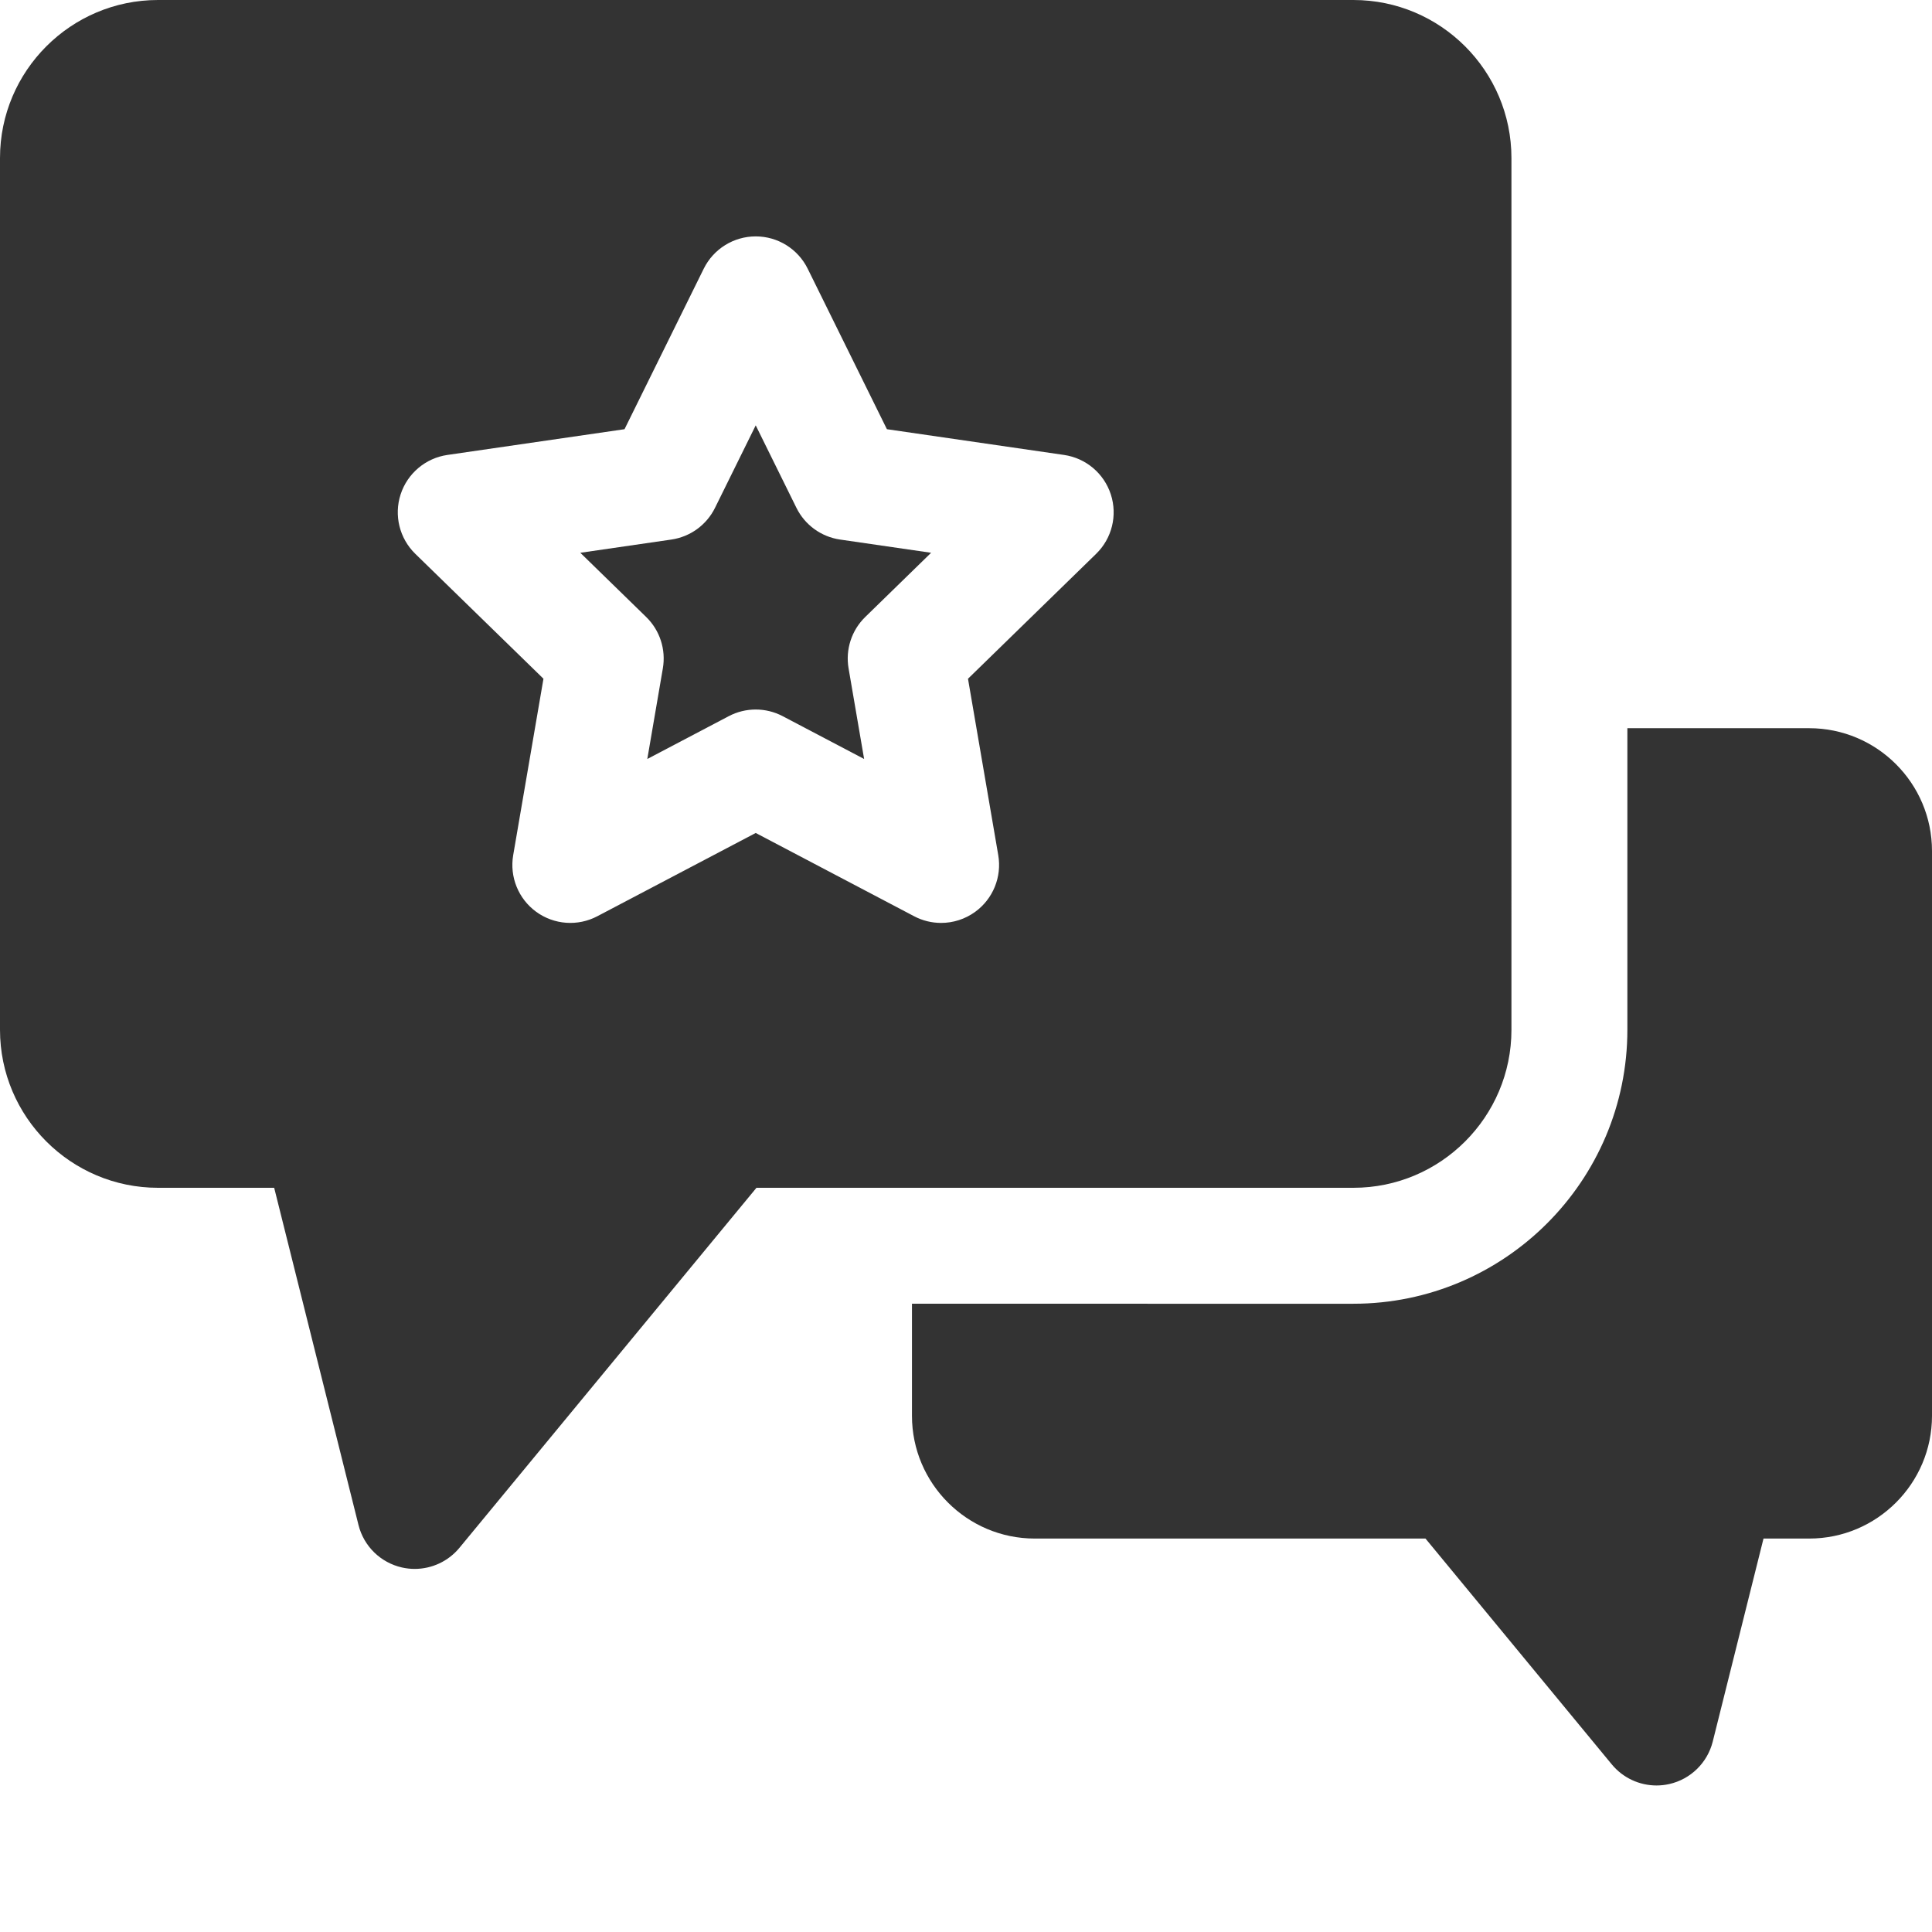 <?xml version="1.0" encoding="utf-8"?>
<!-- Generator: Adobe Illustrator 15.1.0, SVG Export Plug-In . SVG Version: 6.00 Build 0)  -->
<!DOCTYPE svg PUBLIC "-//W3C//DTD SVG 1.1//EN" "http://www.w3.org/Graphics/SVG/1.1/DTD/svg11.dtd">
<svg version="1.1" id="Layer_1" xmlns="http://www.w3.org/2000/svg" xmlns:xlink="http://www.w3.org/1999/xlink" x="0px" y="0px"
	 width="512px" height="512px" viewBox="0 0 512 512" enable-background="new 0 0 512 512" xml:space="preserve">
<path fill="#333333" d="M479.461,192.98H431.27v79.926c0,40.031-32.566,72.598-72.598,72.598H241.68v29.691
	c0,17.941,14.598,32.539,32.539,32.539H377.77l49.371,59.848c2.957,3.582,7.324,5.586,11.852,5.586c1.125,0,2.262-0.125,3.391-0.379
	c5.652-1.277,10.105-5.633,11.512-11.258l13.453-53.797h12.113c17.941,0,32.539-14.594,32.539-32.539V225.52
	C512,207.574,497.402,192.98,479.461,192.98z"/>
<path fill="#333333" d="M358.672,0H41.875C18.785,0,0,18.785,0,41.875v231.031c0,23.09,18.785,41.871,41.875,41.871H72.66
	l22.344,89.359c1.402,5.629,5.855,9.98,11.512,11.262c1.129,0.254,2.262,0.379,3.391,0.379c4.527-0.004,8.895-2.008,11.848-5.59
	l78.715-95.41h158.203c23.09,0,41.875-18.781,41.875-41.871V41.875C400.547,18.785,381.762,0,358.672,0z M290.492,146.766
	l-33.965,33.109l8.02,46.746c0.988,5.766-1.383,11.59-6.113,15.027c-2.676,1.945-5.844,2.934-9.031,2.934
	c-2.445,0-4.898-0.582-7.148-1.766l-41.98-22.07l-41.984,22.07c-5.176,2.723-11.445,2.27-16.18-1.168
	c-4.73-3.438-7.098-9.262-6.109-15.027l8.02-46.75l-33.969-33.105c-4.184-4.082-5.691-10.188-3.887-15.746
	c1.809-5.562,6.617-9.617,12.402-10.457l46.938-6.82l20.992-42.535c2.59-5.242,7.93-8.562,13.777-8.562s11.188,3.32,13.773,8.562
	l20.992,42.535l46.938,6.82c5.789,0.84,10.598,4.895,12.402,10.457C296.188,136.582,294.68,142.684,290.492,146.766z"/>
<path fill="#333333" d="M211.062,134.582l-10.789-21.859l-10.789,21.859c-2.238,4.535-6.562,7.676-11.566,8.406l-24.129,3.504
	l17.457,17.02c3.621,3.527,5.273,8.613,4.418,13.598l-4.121,24.027l21.582-11.344c4.473-2.352,9.82-2.352,14.297,0L229,201.137
	l-4.121-24.027c-0.855-4.984,0.797-10.07,4.418-13.598l17.457-17.02l-24.125-3.504C217.625,142.258,213.301,139.117,211.062,134.582
	z"/>
</svg>
